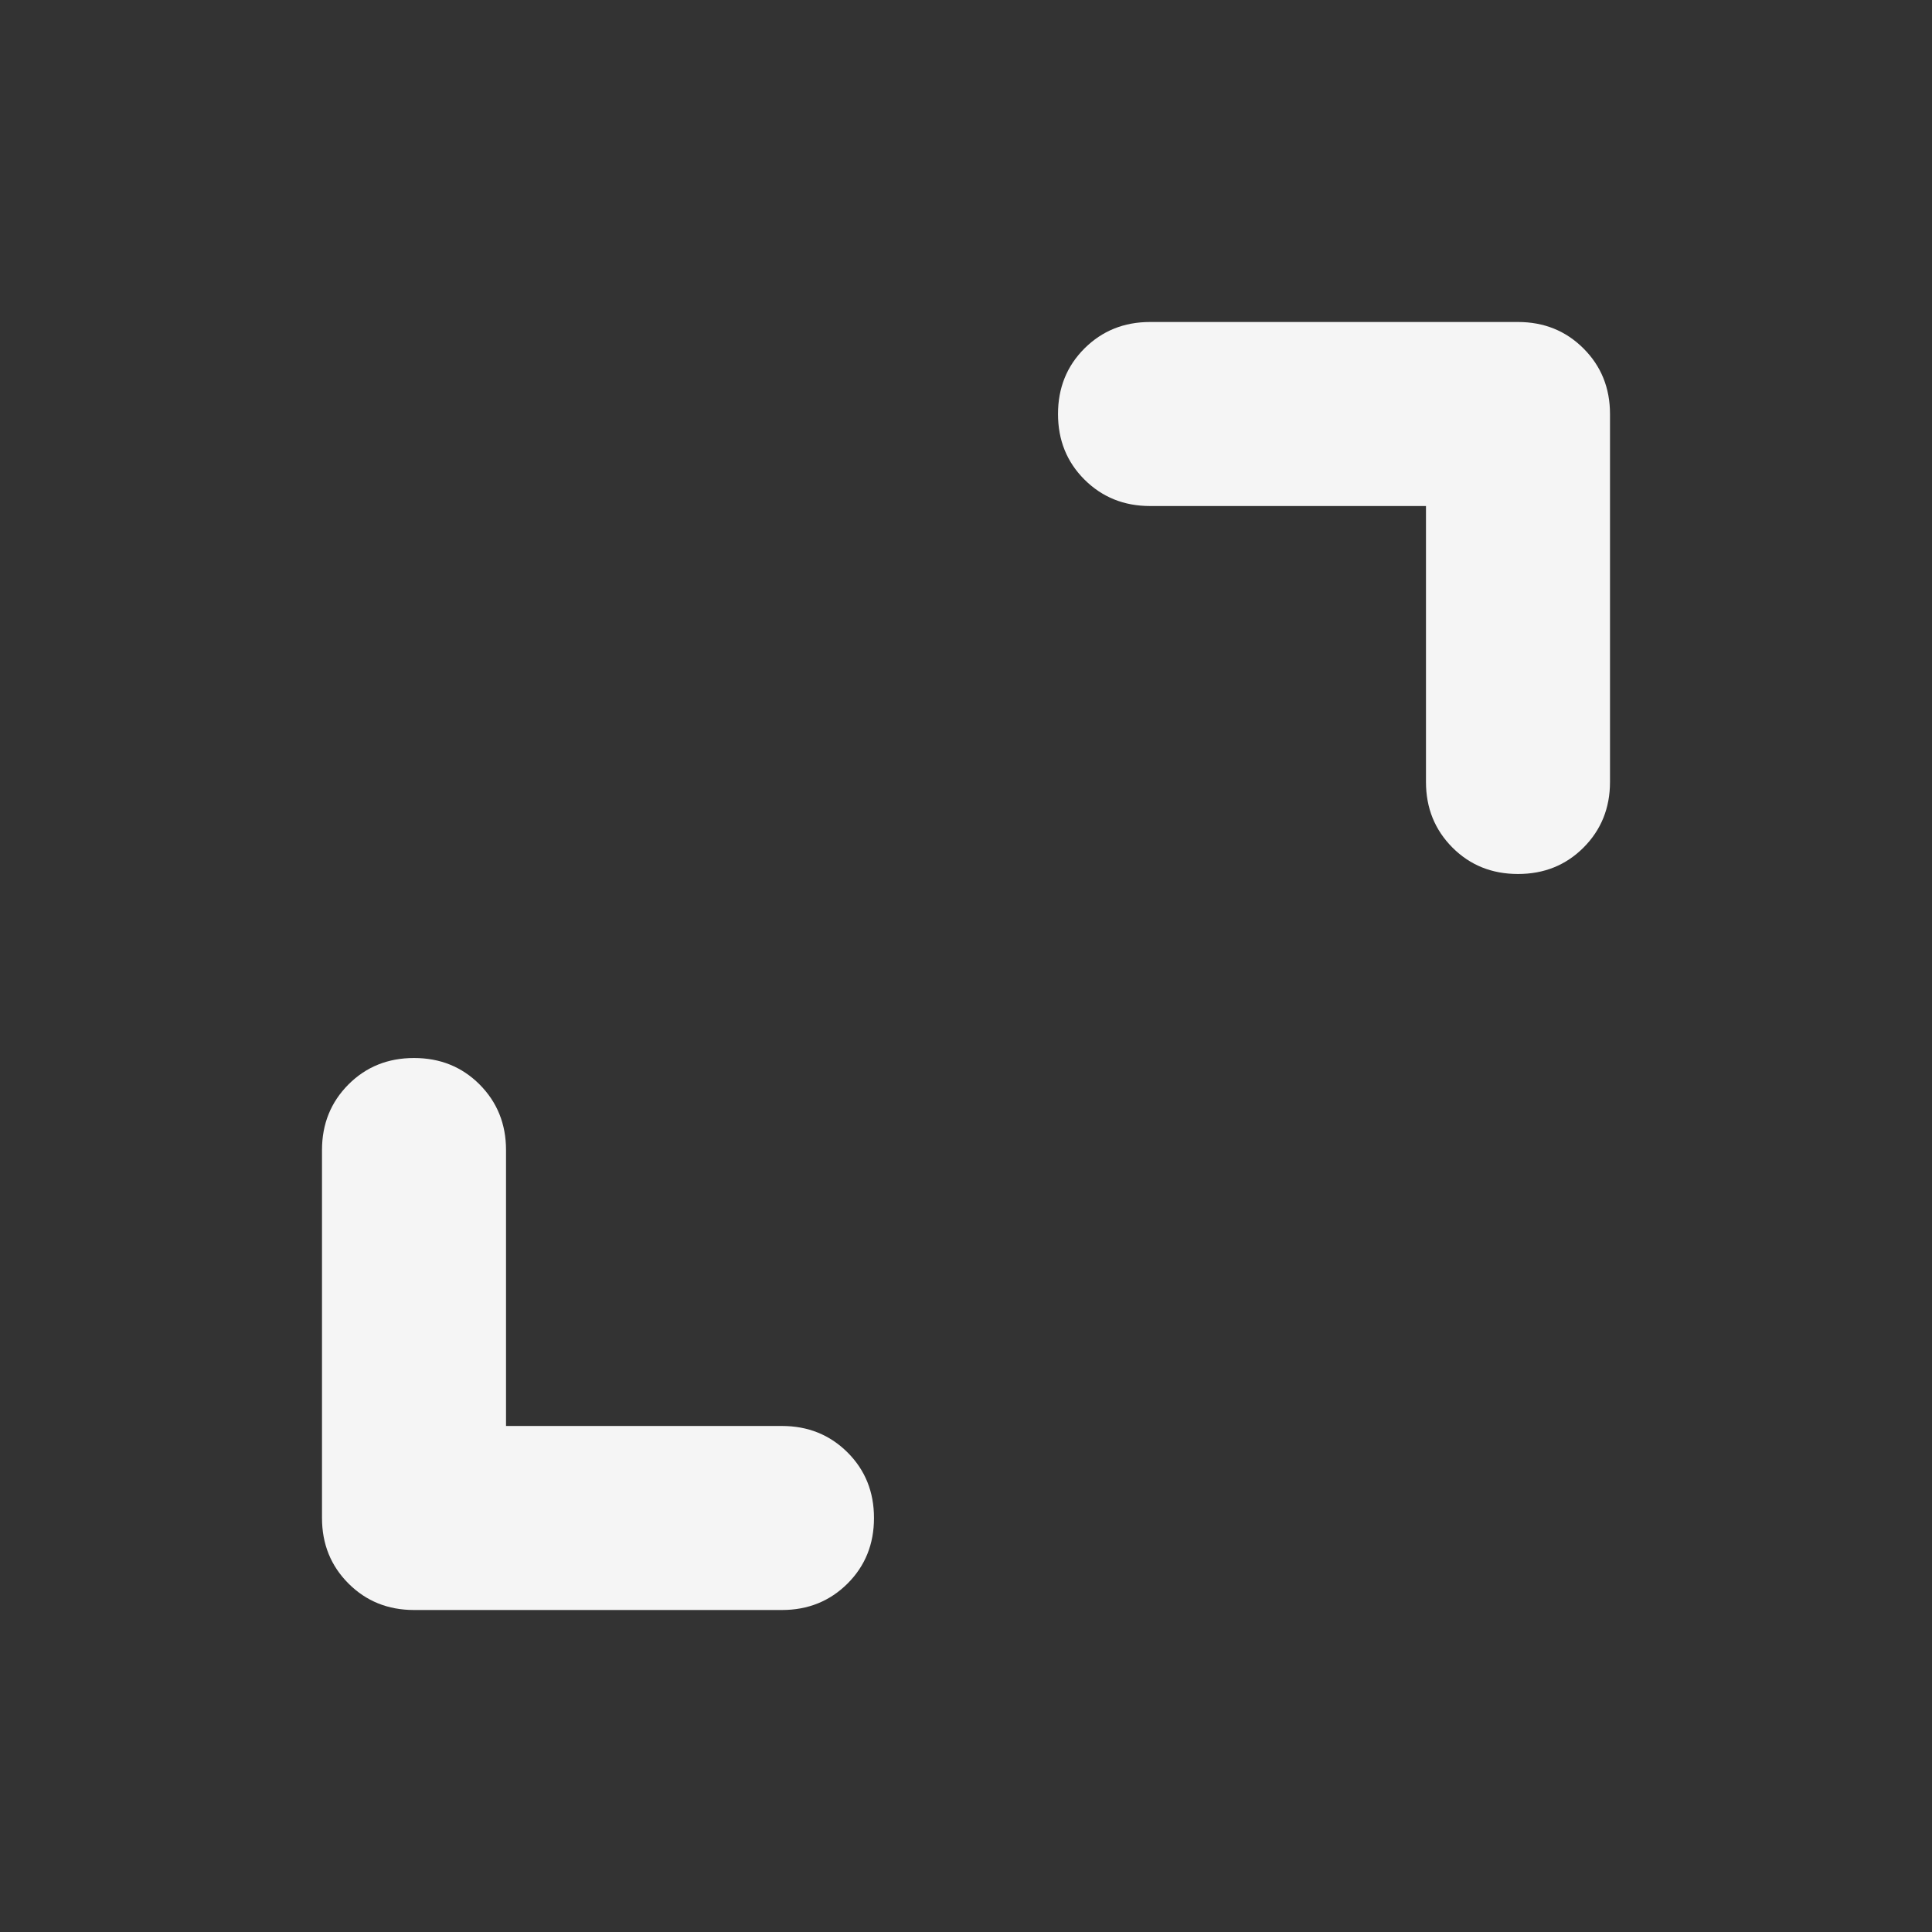 <?xml version="1.0" encoding="UTF-8"?>
<svg xmlns="http://www.w3.org/2000/svg" width="24" height="24" viewBox="0 0 24 24" fill="none">
  <rect x="0" y="0" width="24" height="24" fill="#333333" stroke="none"/>
  <path d="M6.286 17.714H9.714C10.038 17.714 10.309 17.824 10.529 18.043C10.748 18.262 10.857 18.533 10.857 18.857C10.857 19.181 10.748 19.452 10.529 19.671C10.309 19.89 10.038 20 9.714 20H5.143C4.819 20 4.548 19.89 4.329 19.671C4.11 19.452 4 19.181 4 18.857V14.286C4 13.962 4.11 13.691 4.329 13.471C4.548 13.252 4.819 13.143 5.143 13.143C5.467 13.143 5.738 13.252 5.957 13.471C6.176 13.691 6.286 13.962 6.286 14.286V17.714ZM17.714 6.286H14.286C13.962 6.286 13.691 6.176 13.471 5.957C13.252 5.738 13.143 5.467 13.143 5.143C13.143 4.819 13.252 4.548 13.471 4.329C13.691 4.11 13.962 4 14.286 4H18.857C19.181 4 19.452 4.11 19.671 4.329C19.89 4.548 20 4.819 20 5.143V9.714C20 10.038 19.89 10.309 19.671 10.529C19.452 10.748 19.181 10.857 18.857 10.857C18.533 10.857 18.262 10.748 18.043 10.529C17.824 10.309 17.714 10.038 17.714 9.714V6.286Z" fill="#F5F5F5"></path>
</svg>
